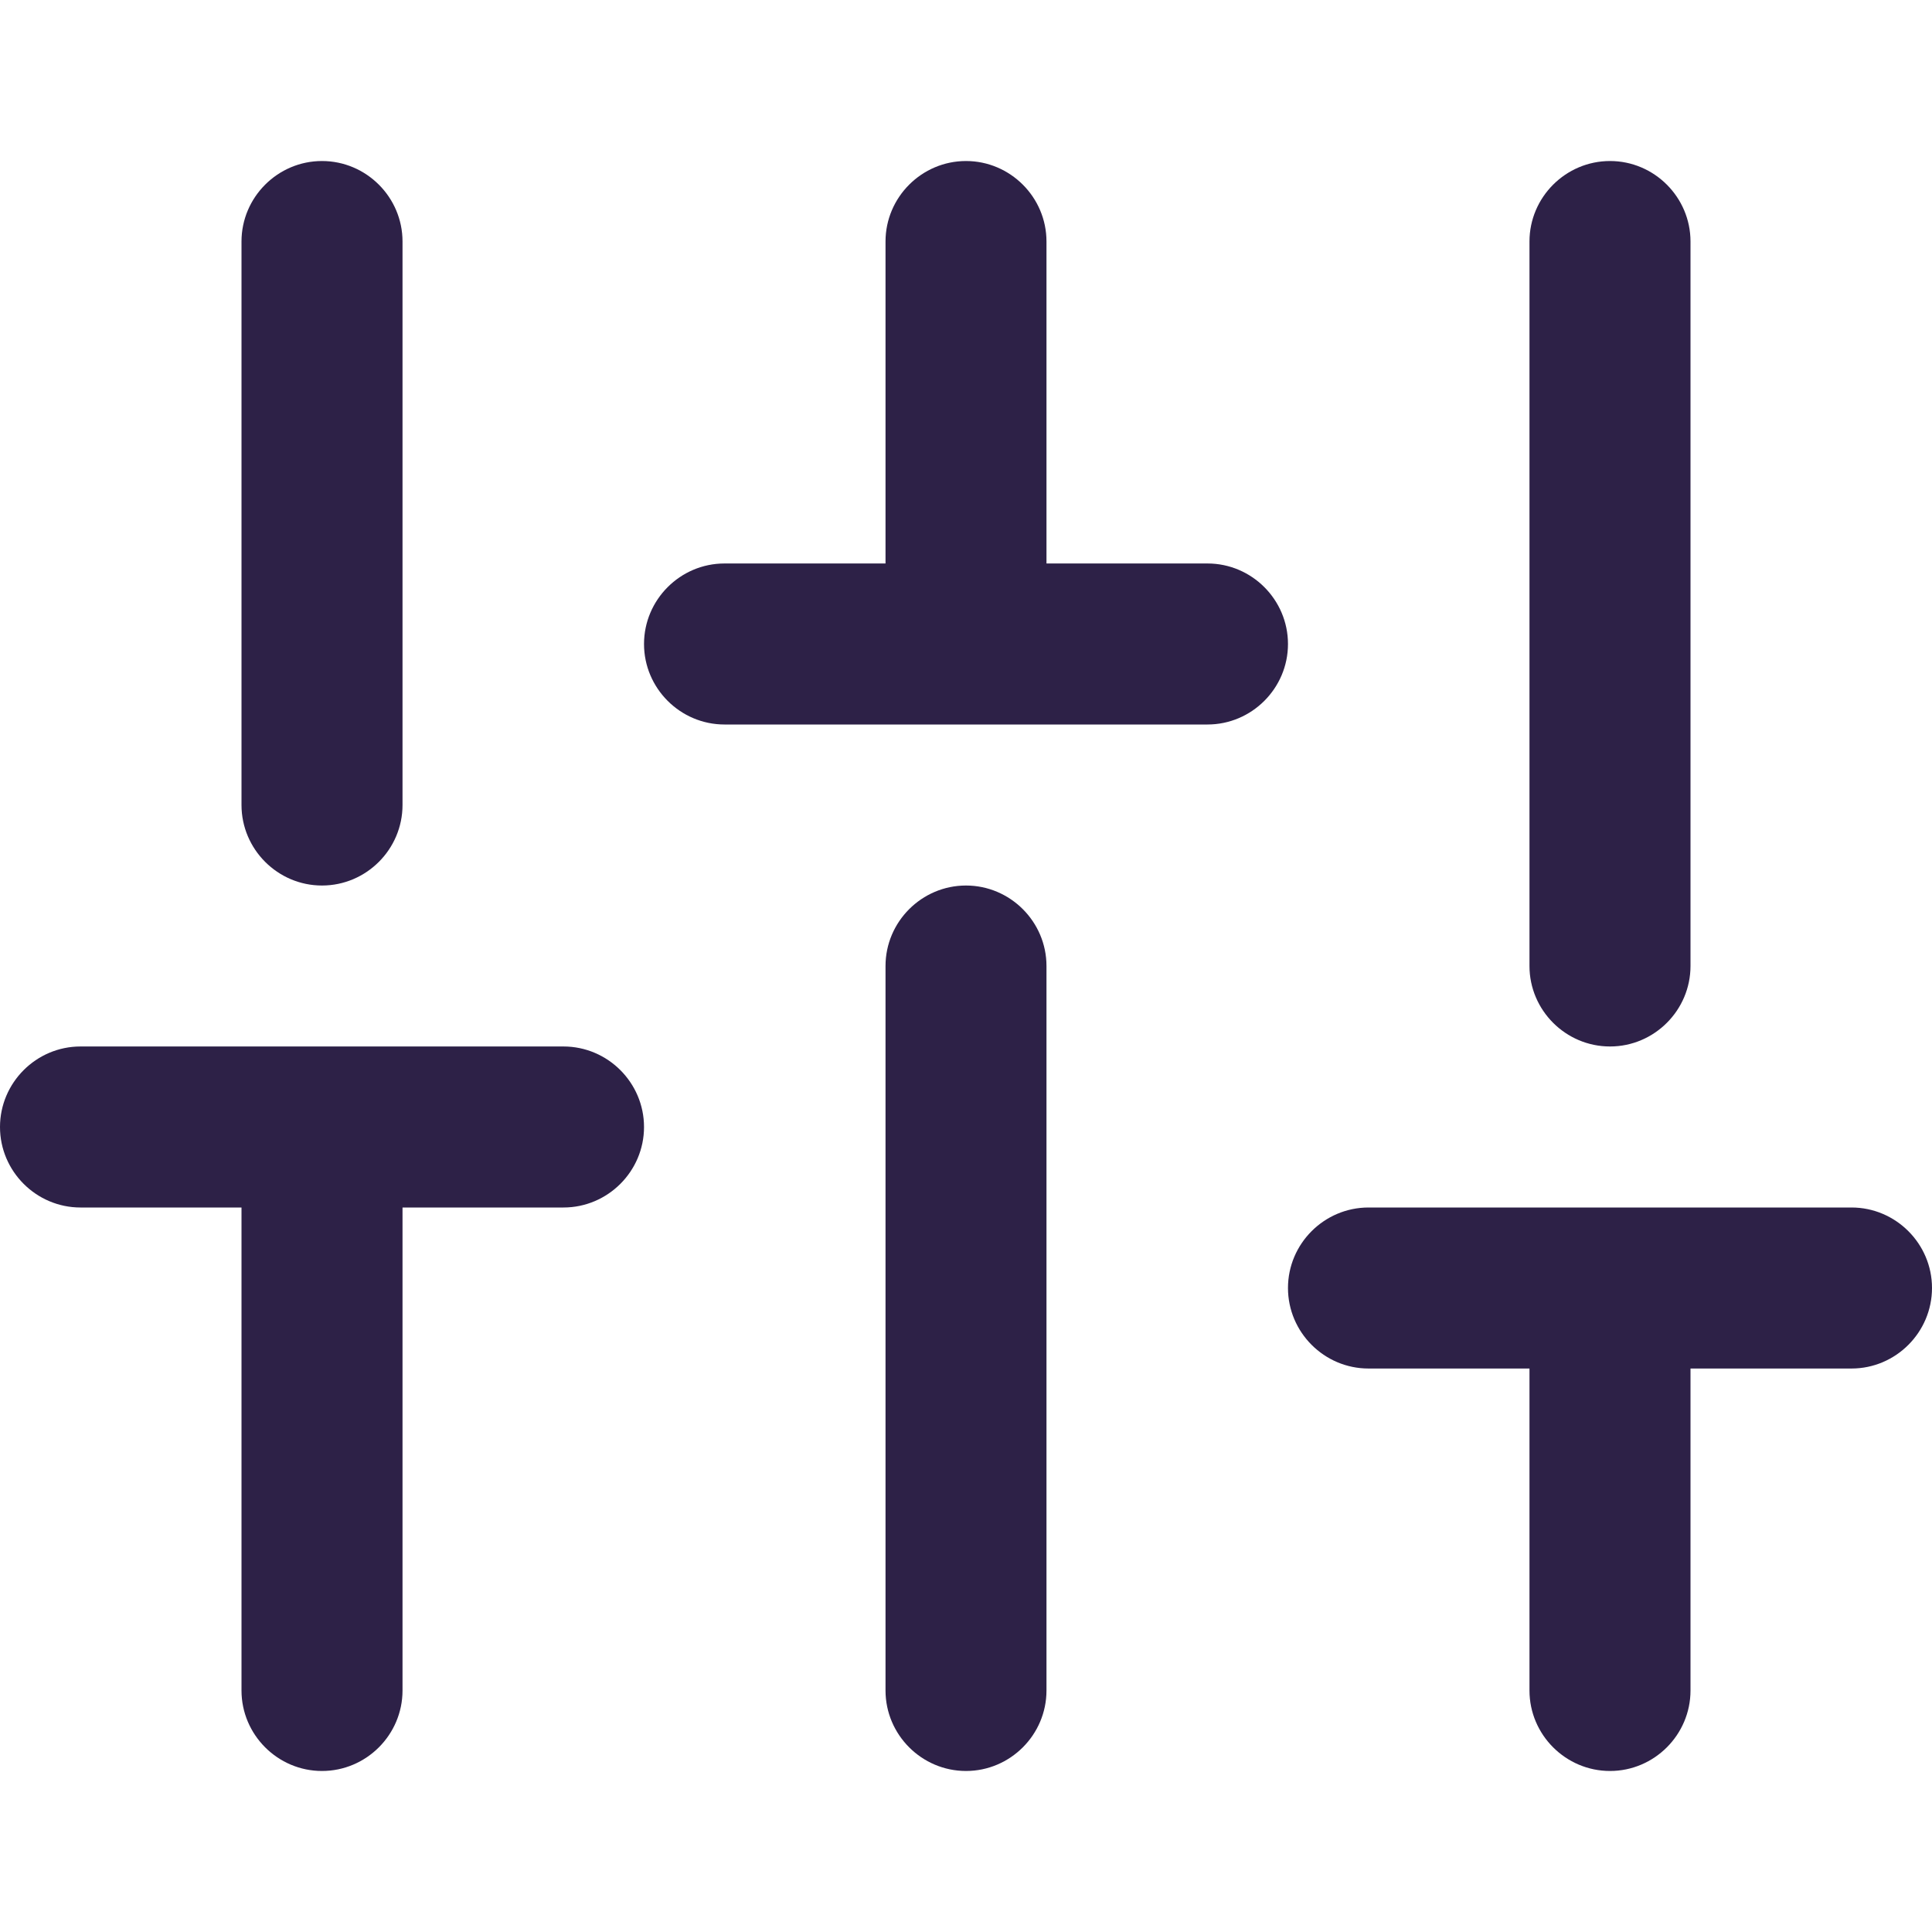 <svg width="32" height="32" viewBox="0 0 32 32" fill="none" xmlns="http://www.w3.org/2000/svg">
<path fill-rule="evenodd" clip-rule="evenodd" d="M5.333 2.667C6.067 2.667 6.667 3.267 6.667 4V13.333C6.667 14.067 6.067 14.667 5.333 14.667C4.6 14.667 4 14.067 4 13.333V4C4 3.267 4.6 2.667 5.333 2.667ZM16 14.667C16.733 14.667 17.333 15.267 17.333 16V28C17.333 28.733 16.733 29.333 16 29.333C15.267 29.333 14.667 28.733 14.667 28V16C14.667 15.267 15.267 14.667 16 14.667ZM26.667 2.667C27.4 2.667 28 3.267 28 4V16C28 16.733 27.4 17.333 26.667 17.333C25.933 17.333 25.333 16.733 25.333 16V4C25.333 3.267 25.933 2.667 26.667 2.667ZM9.333 17.333H1.333C0.6 17.333 0 17.933 0 18.667C0 19.4 0.6 20 1.333 20H4V28C4 28.733 4.6 29.333 5.333 29.333C6.067 29.333 6.667 28.733 6.667 28V20H9.333C10.067 20 10.667 19.4 10.667 18.667C10.667 17.933 10.067 17.333 9.333 17.333ZM20 9.333H17.333V4C17.333 3.267 16.733 2.667 16 2.667C15.267 2.667 14.667 3.267 14.667 4V9.333H12C11.267 9.333 10.667 9.933 10.667 10.667C10.667 11.4 11.267 12 12 12H20C20.733 12 21.333 11.4 21.333 10.667C21.333 9.933 20.733 9.333 20 9.333ZM30.667 20H22.667C21.933 20 21.333 20.6 21.333 21.333C21.333 22.067 21.933 22.667 22.667 22.667H25.333V28C25.333 28.733 25.933 29.333 26.667 29.333C27.4 29.333 28 28.733 28 28V22.667H30.667C31.4 22.667 32 22.067 32 21.333C32 20.6 31.4 20 30.667 20Z" fill="#2D2147"/>
</svg>
